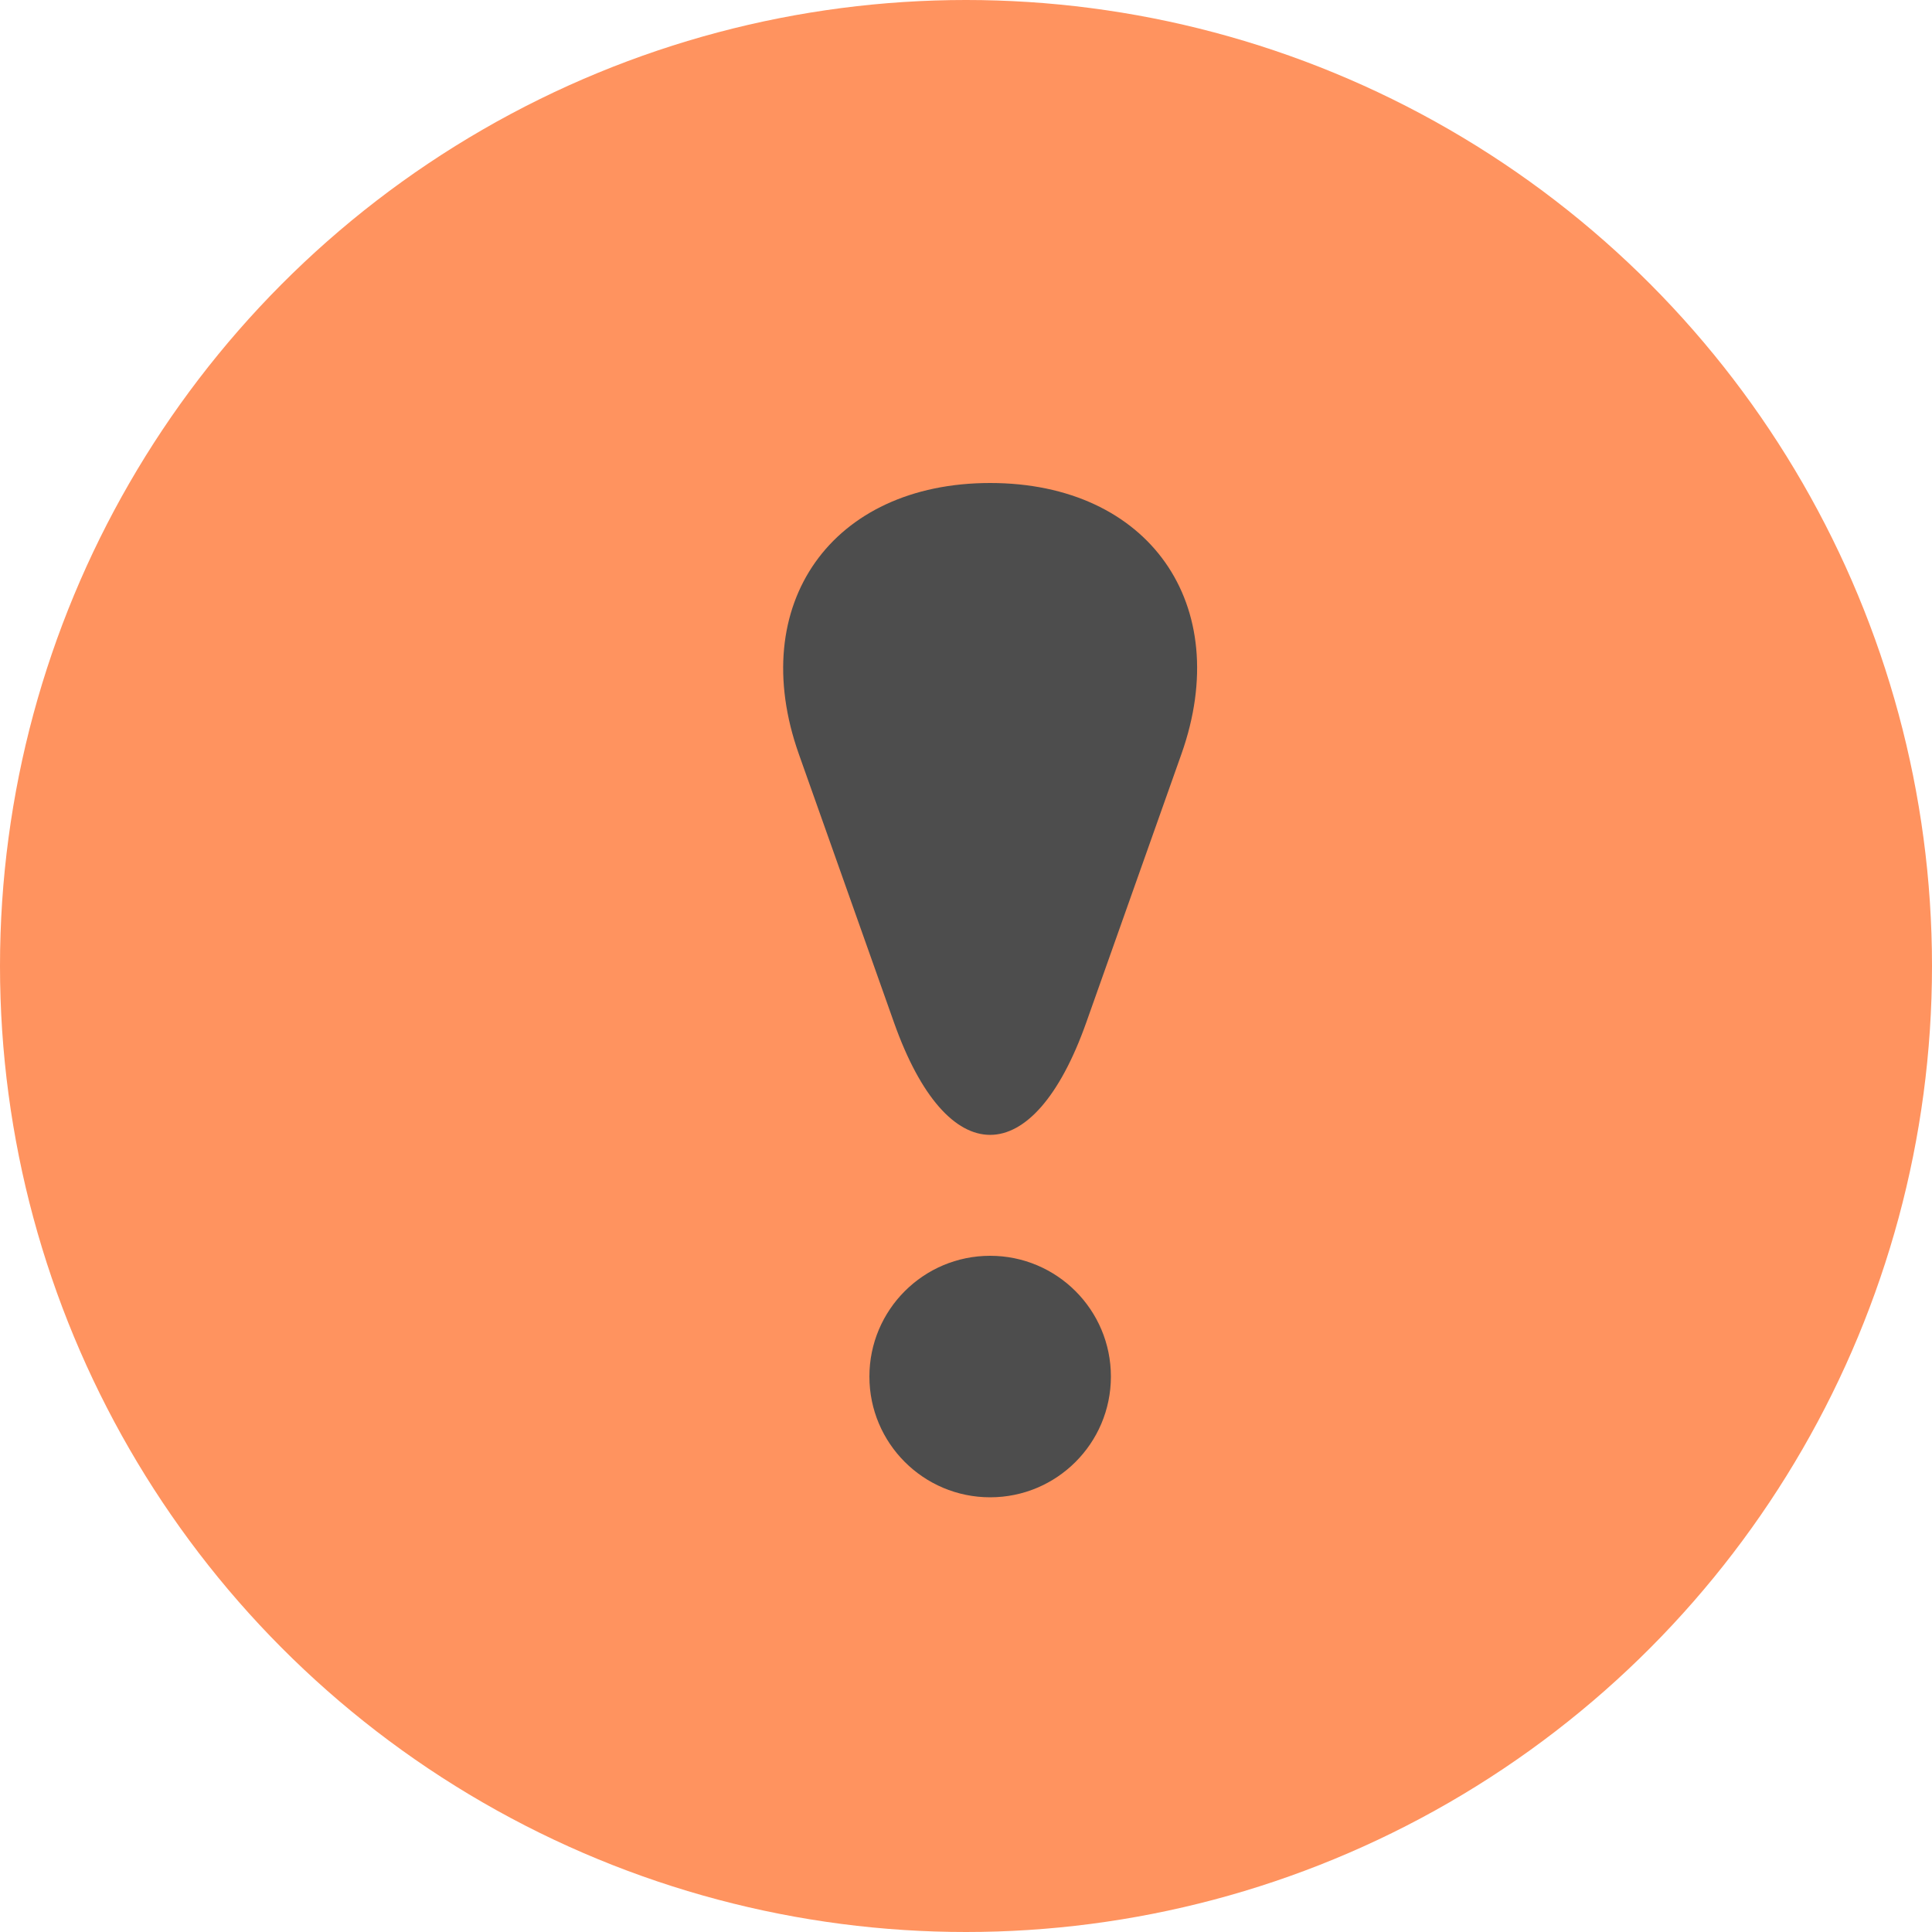 <?xml version="1.0" encoding="UTF-8" standalone="no"?>
<svg width="40px" height="40px" viewBox="0 0 40 40" version="1.1" xmlns="http://www.w3.org/2000/svg" xmlns:xlink="http://www.w3.org/1999/xlink">
    <!-- Generator: Sketch 40.1 (33804) - http://www.bohemiancoding.com/sketch -->
    <title>Group 5</title>
    <desc>Created with Sketch.</desc>
    <defs></defs>
    <g id="Page-1" stroke="none" stroke-width="1" fill="none" fill-rule="evenodd">
        <g id="Homepage" transform="translate(-482, -736)">
            <g id="Group-3" transform="translate(131, 706)">
                <g id="Group-2" transform="translate(351, 30)">
                    <g id="Group-5">
                        <circle id="Oval" fill="#FF935F" cx="20" cy="20" r="20"></circle>
                        <g id="Group" transform="translate(16, 10)" fill="#4D4D4D">
                            <path d="M0.539,5.612 C-0.559,2.513 1.22,0 4.5,0 L4.5,0 C7.785,0 9.558,2.513 8.46,5.612 L6.489,11.172 C5.39,14.271 3.609,14.271 2.51,11.172 L0.539,5.612 Z" id="Rectangle"></path>
                            <circle id="Oval-2" cx="4.5" cy="18.5" r="2.5"></circle>
                        </g>
                    </g>
                </g>
            </g>
        </g>
    </g>
</svg>